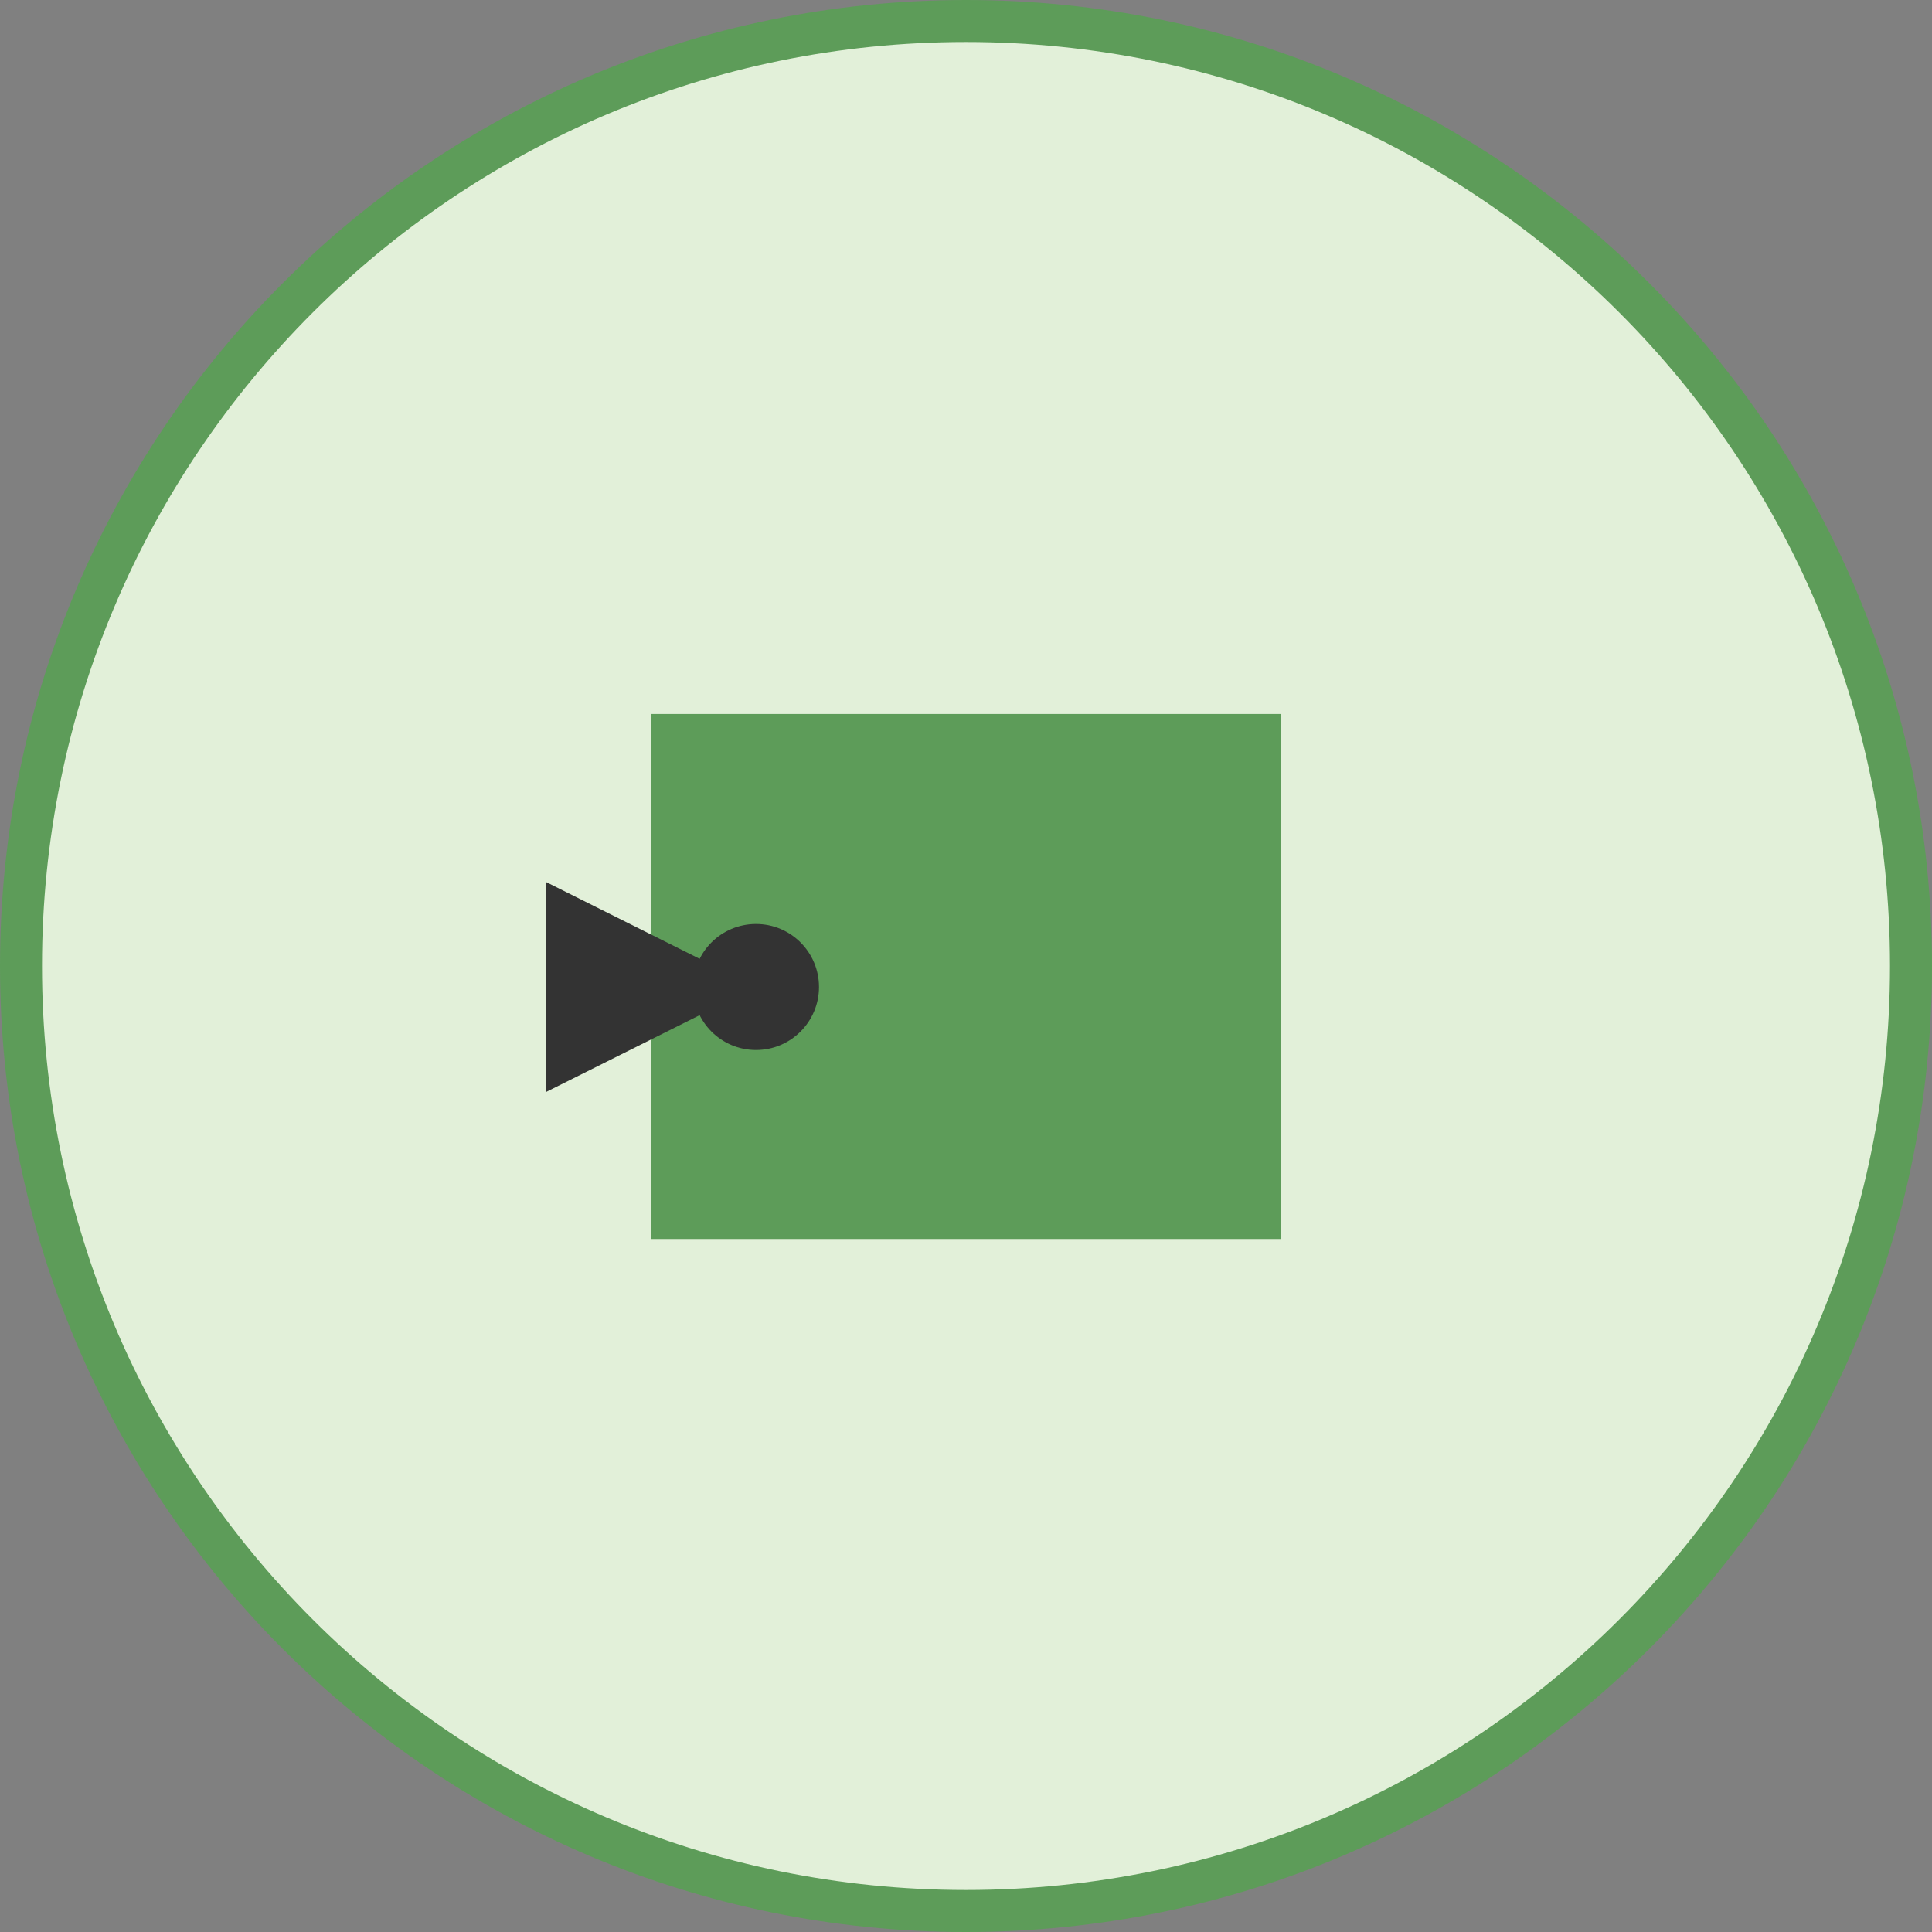 <?xml version="1.0" encoding="UTF-8"?>
<svg xmlns="http://www.w3.org/2000/svg" width="92" height="92" viewBox="0 0 92 92" fill="none">
  <rect x="0" y="0" width="92" height="92" fill="#808080" stroke="none"/>
  <path d="M46 91C70.853 91 91 70.853 91 46C91 21.147 70.853 1 46 1C21.147 1 1 21.147 1 46C1 70.853 21.147 91 46 91Z" fill="#E2F0D9" stroke="#5D9C59" stroke-width="2"></path>
  <path d="M61 34H31V59H61V34Z" fill="#5D9C59"></path>
  <path d="M36 50C37.657 50 39 48.657 39 47C39 45.343 37.657 44 36 44C34.343 44 33 45.343 33 47C33 48.657 34.343 50 36 50Z" fill="#333333"></path>
  <path d="M36 47L26 52V42L36 47Z" fill="#333333"></path>
</svg>
